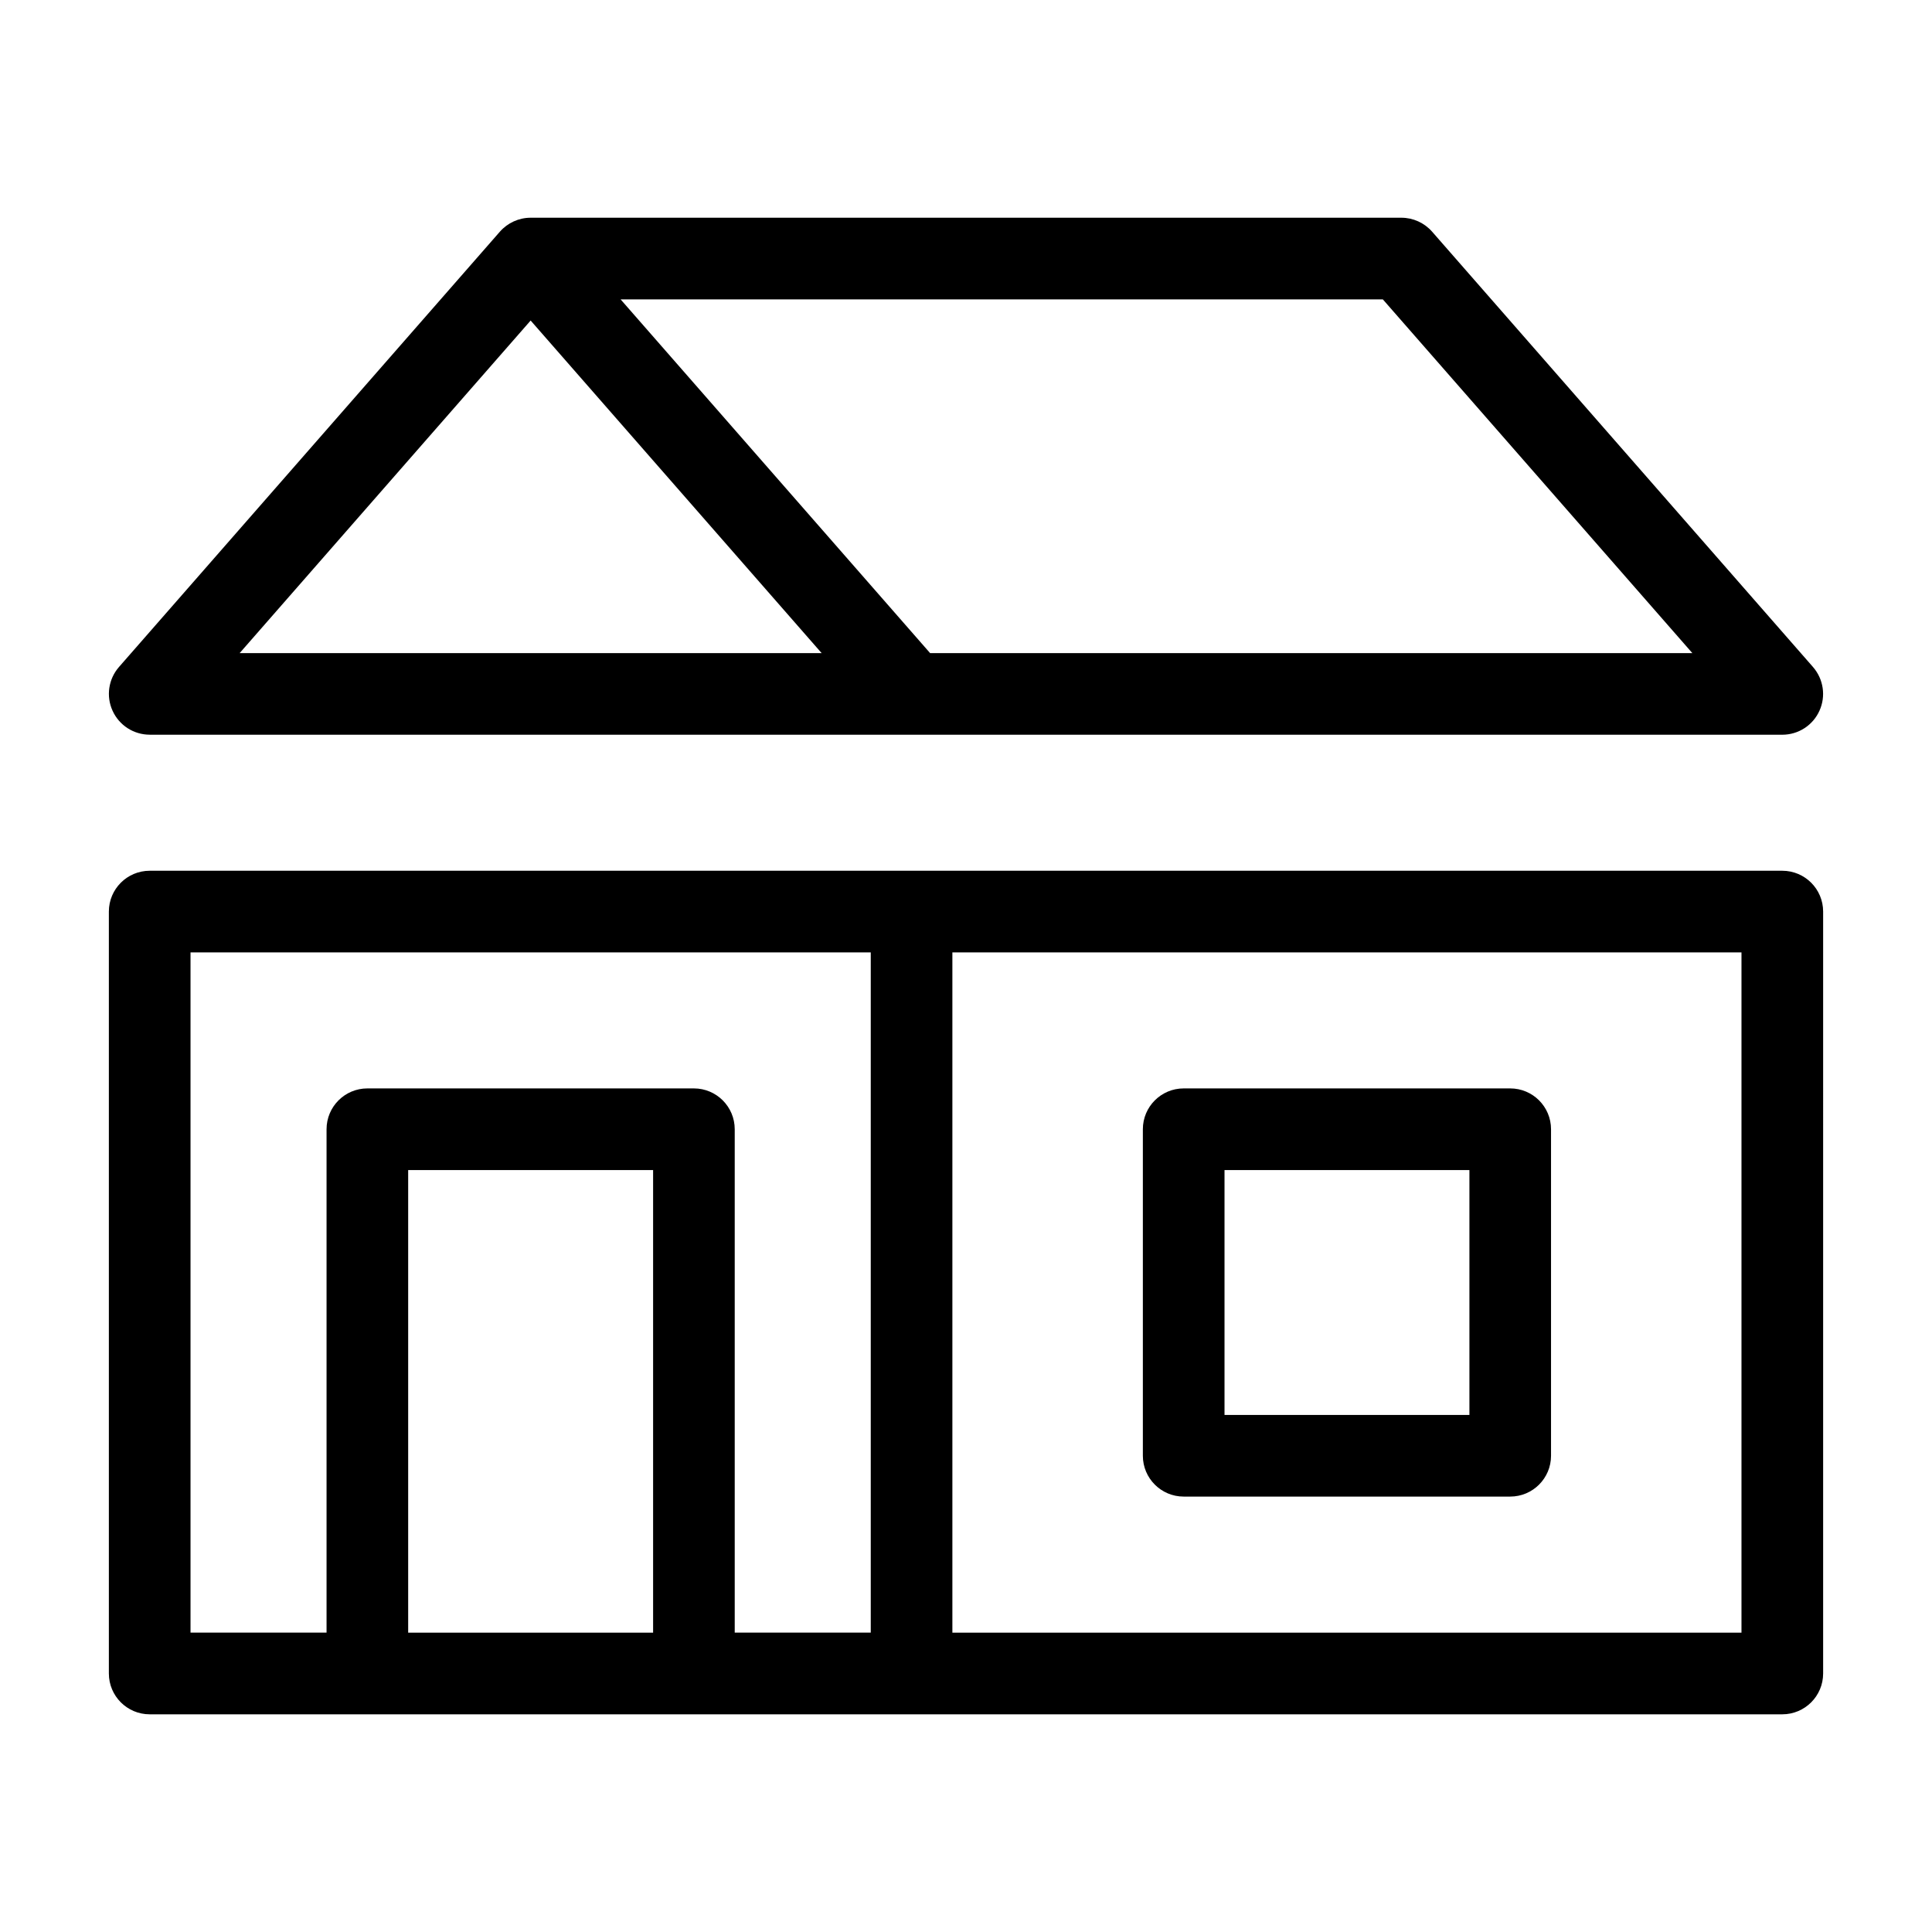 <?xml version="1.0" encoding="UTF-8"?>
<svg xmlns="http://www.w3.org/2000/svg" id="Layer_2" data-name="Layer 2" viewBox="0 0 512 512">
  <defs>
    <style>
      .cls-1 {
        fill: none;
      }
    </style>
  </defs>
  <g id="Layer_1-2" data-name="Layer 1">
    <g>
      <rect class="cls-1" width="512" height="512"></rect>
      <g>
        <path d="M472.33,230.76H39.67c-5.97,0-10.82,4.84-10.82,10.82v201.91c0,5.97,4.84,10.82,10.82,10.82H472.33c5.97,0,10.82-4.84,10.82-10.82V241.58c0-5.97-4.84-10.82-10.82-10.82ZM50.49,252.39H230.76v180.27h-36.05v-133.4c0-5.97-4.84-10.82-10.82-10.82H97.36c-5.97,0-10.82,4.84-10.82,10.82v133.4H50.49V252.39Zm57.69,57.69h64.9v122.59H108.17v-122.59Zm353.34,122.59H252.39V252.39h209.12v180.27Z"></path>
        <path d="M313.69,396.61h86.53c5.97,0,10.82-4.84,10.82-10.82v-86.53c0-5.97-4.84-10.82-10.82-10.82h-86.53c-5.97,0-10.82,4.84-10.82,10.82v86.53c0,5.97,4.84,10.82,10.82,10.82Zm10.82-21.63v-64.9h64.9v64.9h-64.9Z"></path>
        <path d="M39.67,194.71H472.33c4.24,0,8.1-2.48,9.84-6.35,1.76-3.86,1.08-8.39-1.7-11.59l-100.95-115.38c-2.06-2.34-5.03-3.69-8.14-3.69H140.62c-3.11,0-6.08,1.35-8.14,3.69L31.53,176.76c-2.79,3.2-3.46,7.73-1.7,11.59,1.75,3.87,5.61,6.35,9.84,6.35Zm408.81-21.63H246.49l-82.02-93.74h202l82.02,93.74ZM140.63,84.95l77.11,88.13H63.51l77.11-88.13Z"></path>
      </g>
    </g>
  </g>
</svg>
